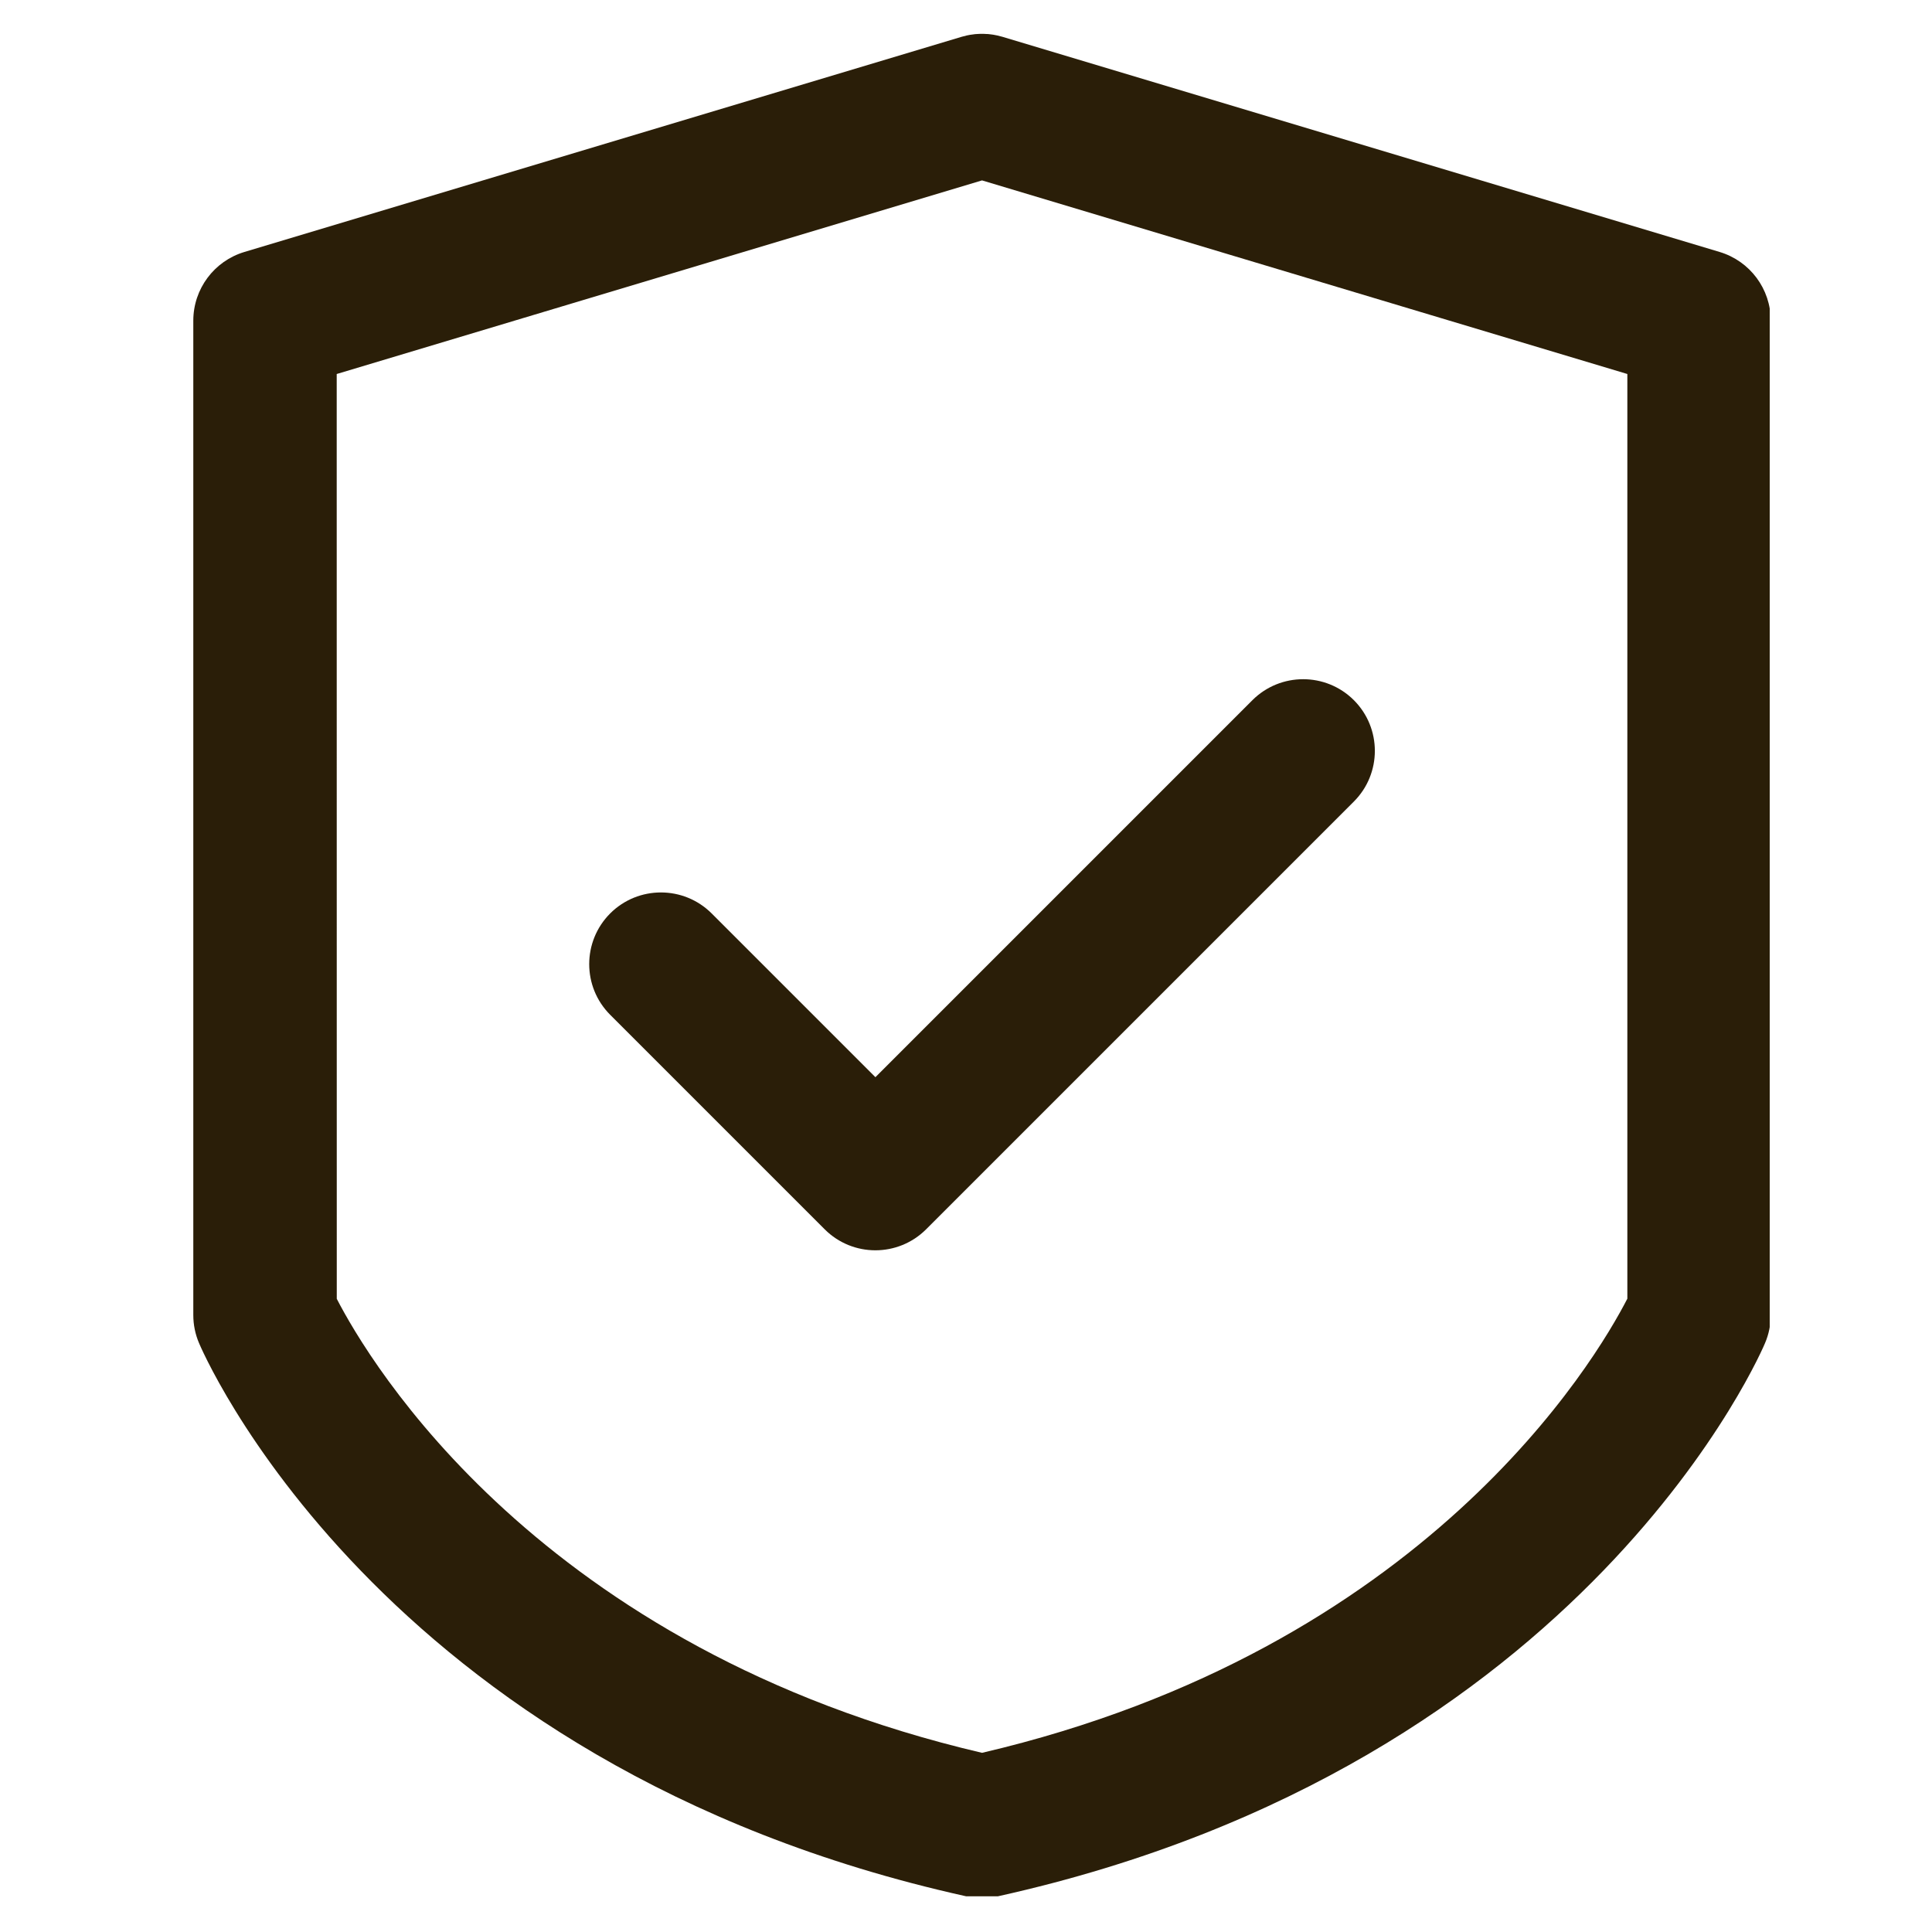 <svg xmlns="http://www.w3.org/2000/svg" xmlns:xlink="http://www.w3.org/1999/xlink" width="500" zoomAndPan="magnify" viewBox="0 0 375 375" height="500" preserveAspectRatio="xMidYMid meet" version="1.0"><defs><clipPath id="d2fa5d0123"><path d="M 37.5 6.57 L 343.5 6.57 L 343.5 368.07 L 37.5 368.07 Z M 37.5 6.57 " clip-rule="nonzero"/></clipPath></defs><g clip-path="url(#d2fa5d0123)"><path fill="#2a1e08" d="M 190.609 6.57 L 190.234 6.57 L 189.719 6.598 L 189.273 6.625 L 188.773 6.695 L 188.273 6.762 L 187.773 6.859 L 187.578 6.902 C 187.258 6.973 186.938 7.055 186.617 7.152 L 47.441 48.906 C 41.555 50.672 37.52 56.086 37.52 62.238 L 37.52 255.246 C 37.52 257.125 37.895 258.973 38.633 260.699 C 38.633 260.699 72.633 342.574 187.41 368.043 C 188.426 368.297 189.469 368.422 190.543 368.422 L 190.68 368.422 C 191.754 368.422 192.797 368.297 193.812 368.043 C 308.59 342.574 342.59 260.699 342.59 260.699 C 343.328 258.973 343.703 257.125 343.703 255.246 L 343.703 62.238 C 343.703 56.086 339.668 50.672 333.777 48.906 L 194.605 7.152 C 194.285 7.055 193.965 6.973 193.645 6.902 L 193.227 6.82 L 192.781 6.734 L 192.281 6.668 L 191.781 6.609 L 191.434 6.598 L 190.93 6.57 Z M 190.609 35.016 L 65.355 72.594 C 65.355 72.594 65.355 252.07 65.367 252.098 C 71.574 264.137 104.574 320.098 190.609 340.223 C 276.676 320.098 309.676 264.109 315.867 252.07 C 315.867 252.07 315.867 72.594 315.867 72.594 Z M 118.438 196.973 L 160.078 238.613 C 165.504 244.039 174.312 244.039 179.754 238.613 L 262.785 155.582 C 268.215 150.152 268.215 141.332 262.785 135.902 C 257.344 130.477 248.535 130.477 243.094 135.902 L 169.918 209.082 C 169.918 209.082 138.129 177.293 138.129 177.293 C 132.688 171.867 123.879 171.867 118.438 177.293 C 113.008 182.734 113.008 191.543 118.438 196.973 Z M 118.438 196.973 " fill-opacity="1" fill-rule="evenodd"/></g></svg>